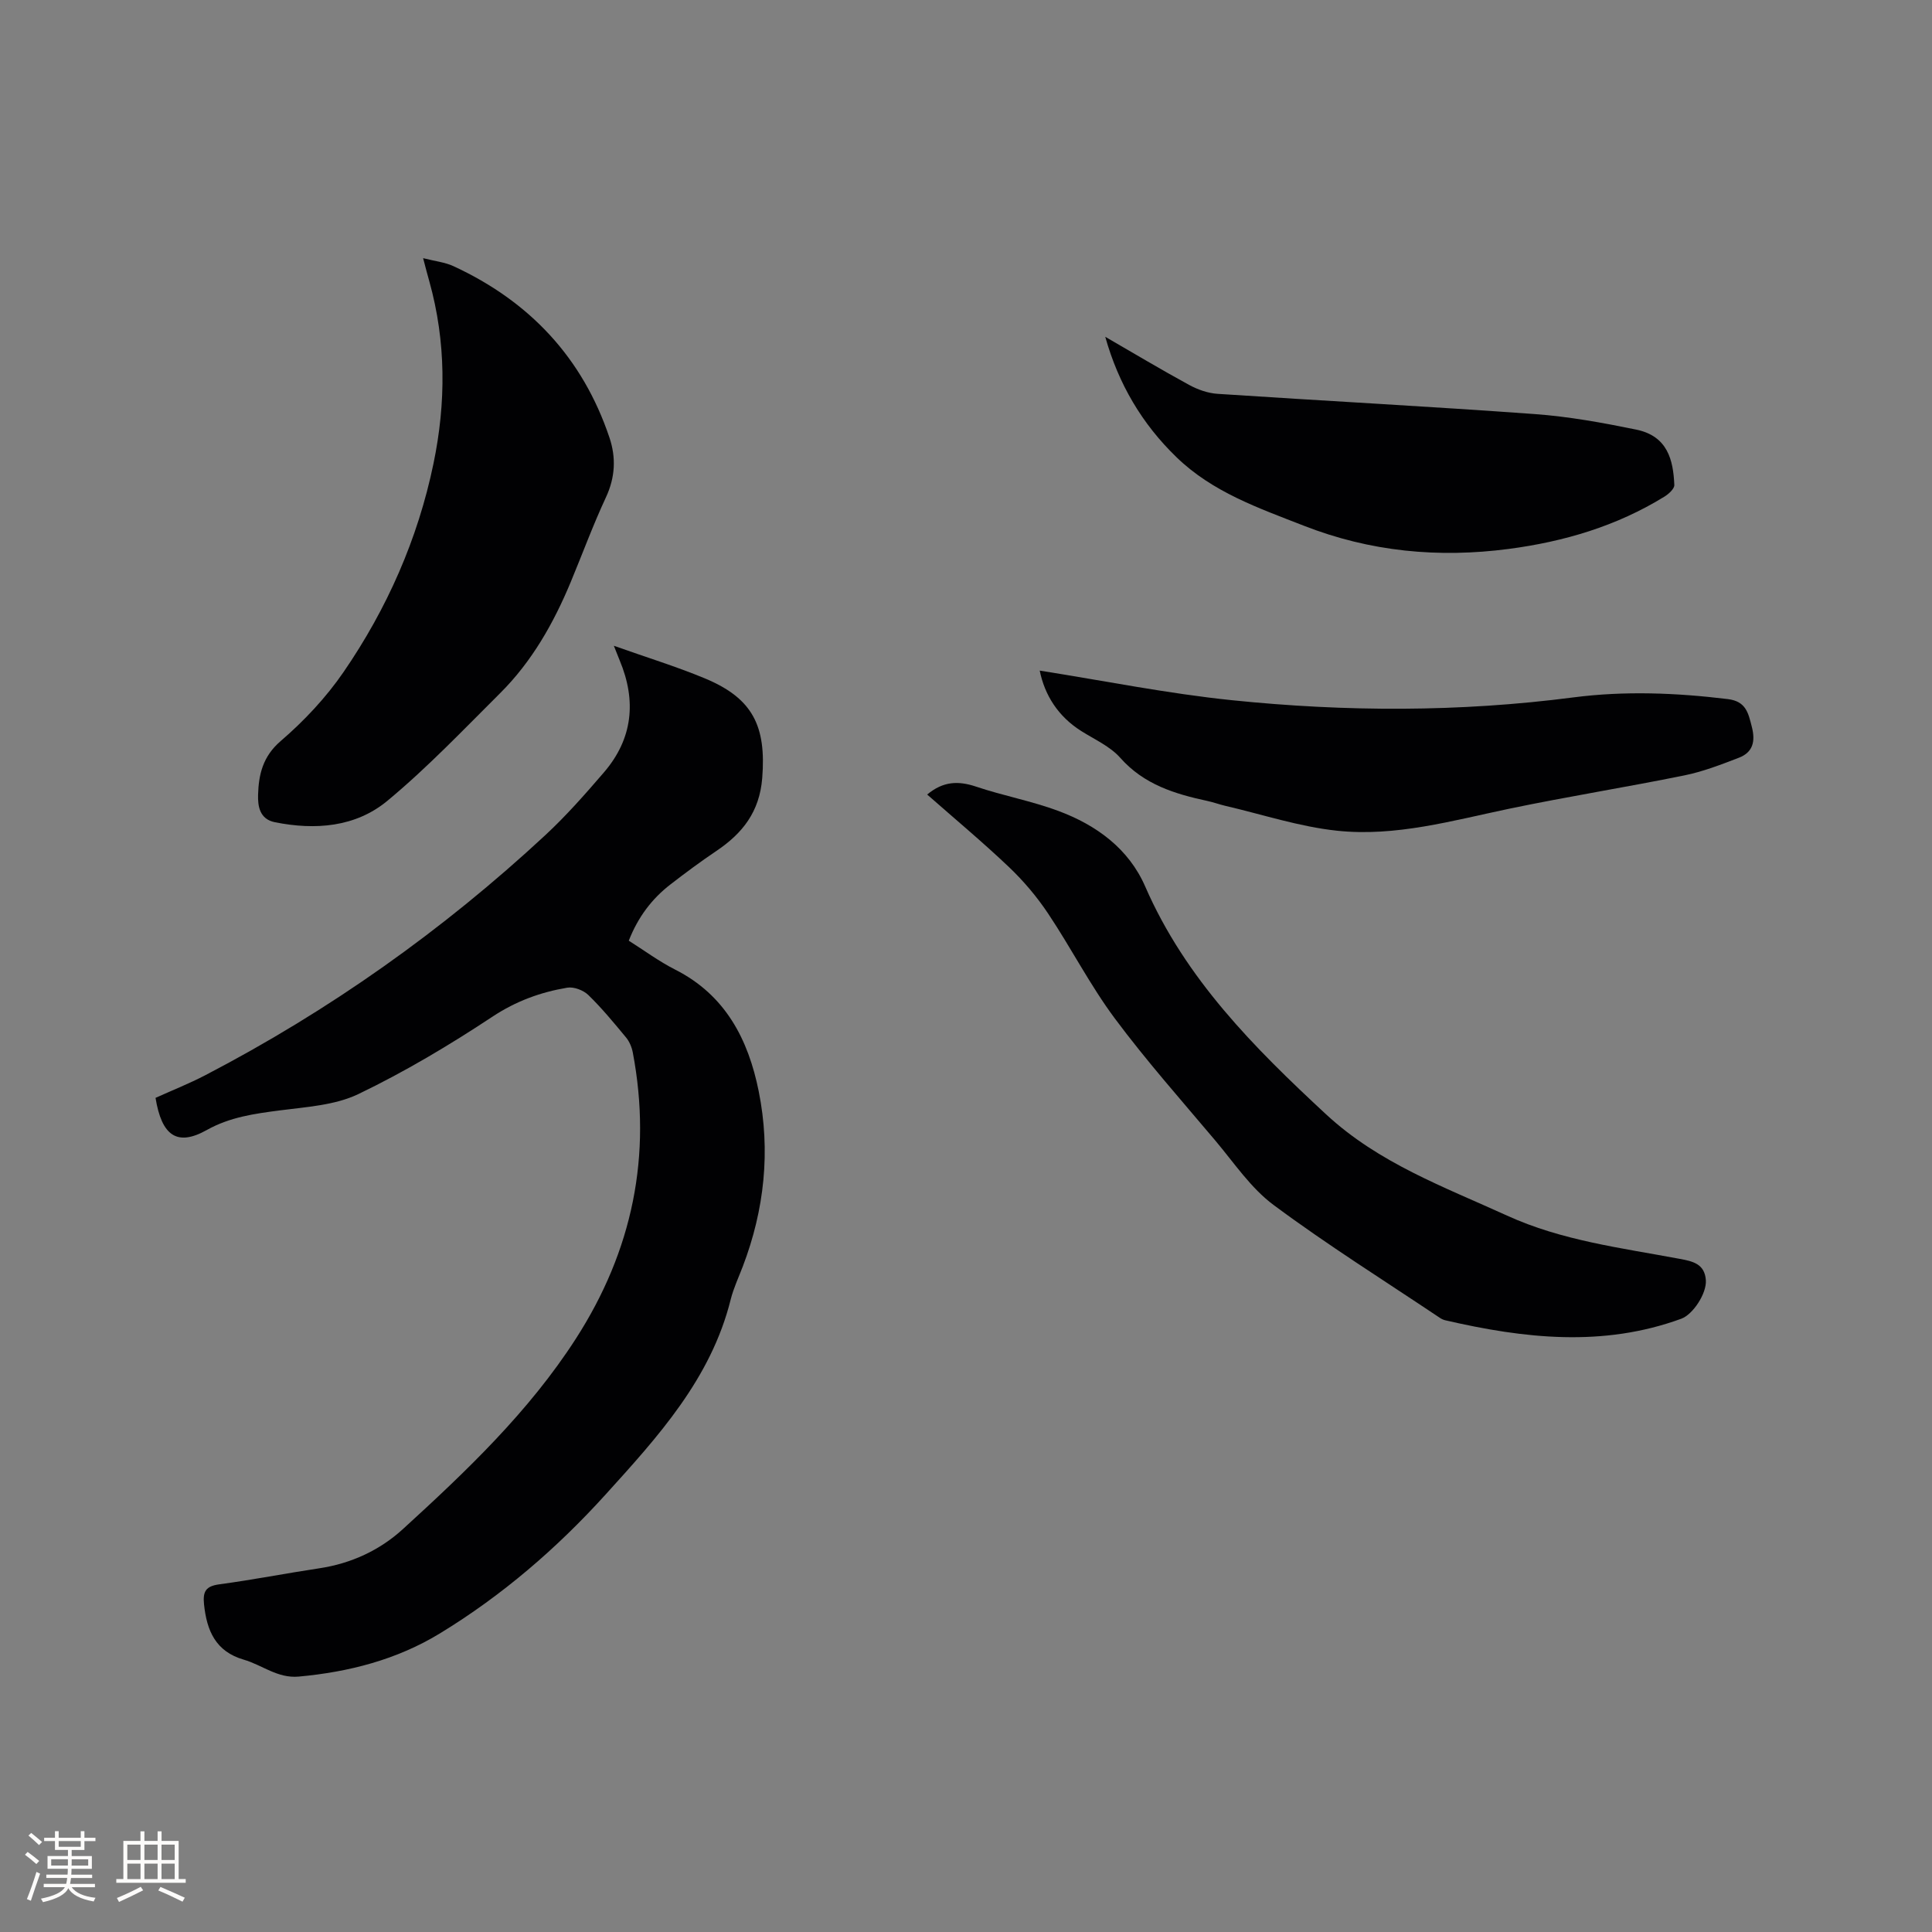 <svg enable-background="new 0 0 400 400" viewBox="0 0 400 400" xmlns="http://www.w3.org/2000/svg"><rect x="0" y="0" width="400" height="400" fill="#808080" stroke="none"/><g fill="#010103"><path d="m127.09 133.7c6.78 2.41 12.95 4.3 18.89 6.77 9.92 4.14 12.68 9.9 11.83 20.63-.56 6.98-4.07 11.43-9.49 15.08-3.25 2.19-6.41 4.53-9.51 6.93-3.84 2.97-6.7 6.73-8.63 11.65 3.19 2.01 6.24 4.28 9.59 5.98 10.44 5.27 15.17 14.5 17.32 25.23 2.47 12.31 1.19 24.46-3.3 36.23-.87 2.27-1.92 4.51-2.51 6.85-4.08 16.42-15.11 28.46-25.95 40.43-10.05 11.09-21.41 20.88-34.27 28.71-8.93 5.44-18.84 7.98-29.22 8.93-4.37.4-7.56-2.4-11.36-3.5-5.84-1.69-7.67-5.99-8.24-11.47-.27-2.64.35-3.75 3.15-4.13 6.93-.93 13.79-2.28 20.71-3.32 6.61-.99 12.54-3.75 17.32-8.12 13.15-12.01 26.08-24.3 35.82-39.44 11.7-18.19 15.82-37.92 11.77-59.25-.21-1.09-.7-2.26-1.4-3.1-2.5-3.02-5.01-6.07-7.81-8.79-1.02-.99-3-1.74-4.36-1.51-5.53.93-10.61 2.78-15.48 6-8.9 5.89-18.14 11.4-27.75 16.02-4.87 2.34-10.8 2.67-16.31 3.39-5.26.69-10.29 1.37-15.11 4.07-6.11 3.42-9.31 1.2-10.59-6.67 3.39-1.53 6.92-2.93 10.27-4.67 25.72-13.38 49.19-30 70.43-49.72 4.33-4.02 8.27-8.5 12.13-12.99 5.99-6.96 6.77-14.81 3.27-23.19-.31-.75-.61-1.53-1.21-3.03z"/><path d="m191.96 164.5c3.33-2.78 6.48-2.86 10.12-1.64 5.6 1.89 11.5 2.97 17.03 5.03 7.87 2.93 14.57 7.79 18 15.67 8.32 19.09 22.51 33.31 37.45 47.16 10.91 10.11 24.4 15 37.46 20.96 11.35 5.18 23.57 6.67 35.62 8.93 2.74.51 5.3.98 5.54 4.45.18 2.76-2.68 7.09-5.09 7.97-16.24 5.94-32.52 4.09-48.82.33-.4-.09-.8-.27-1.14-.5-11.52-7.72-23.3-15.1-34.42-23.36-4.74-3.51-8.22-8.77-12.11-13.38-7.04-8.35-14.3-16.54-20.81-25.29-5.1-6.86-9.03-14.57-13.79-21.69-2.31-3.47-5.07-6.73-8.09-9.61-5.43-5.16-11.2-9.97-16.95-15.03z"/><path d="m87.6 53.45c2.47.63 4.5.84 6.25 1.64 15.77 7.28 26.79 18.97 32.34 35.54 1.38 4.11 1.19 8.21-.74 12.34-2.68 5.75-4.87 11.73-7.31 17.59-3.53 8.47-8.01 16.39-14.55 22.91-7.65 7.61-15.12 15.48-23.4 22.34-6.59 5.45-14.92 6.1-23.29 4.42-3.18-.64-3.53-3.38-3.47-5.65.12-4.19.96-7.96 4.69-11.16 4.85-4.17 9.38-9 13-14.27 9.01-13.11 15.4-27.58 18.63-43.18 2.6-12.53 2.63-25.21-.86-37.71-.38-1.3-.71-2.63-1.29-4.81z"/><path d="m215.26 138.84c13.32 2.1 26.49 4.76 39.8 6.13 23.54 2.42 47.13 2.48 70.68-.58 10.66-1.38 21.33-.95 31.99.35 3.75.46 4.23 2.84 4.97 5.75.78 3.04.21 5.27-2.68 6.39-3.71 1.43-7.48 2.89-11.35 3.67-12.01 2.44-24.12 4.37-36.12 6.87-11.82 2.47-23.6 5.86-35.74 4.57-7.81-.83-15.45-3.37-23.16-5.16-1.24-.29-2.43-.74-3.67-1-6.76-1.46-13.14-3.4-18.03-8.92-2.1-2.38-5.31-3.8-8.08-5.55-4.85-3.06-7.58-7.48-8.61-12.52z"/><path d="m228.83 69.73c5.77 3.33 11.49 6.76 17.34 9.95 1.79.98 3.91 1.73 5.92 1.86 21.88 1.45 43.79 2.6 65.66 4.19 7.04.51 14.06 1.79 20.99 3.21 6.57 1.34 7.69 6.36 7.91 11.47.03.78-1.16 1.86-2.03 2.4-9.9 6.11-20.79 9.33-32.25 10.84-14.55 1.91-28.66.58-42.44-4.81-9.39-3.67-18.88-6.94-26.35-14.18-7.15-6.92-12.01-15.17-14.75-24.93z"/></g><path d="m5.17 384 .55-.58c.85.61 1.65 1.24 2.4 1.87l-.59.64c-.83-.73-1.62-1.38-2.36-1.93m1.22 9.53-.82-.34c.71-1.76 1.37-3.64 1.98-5.63.24.13.5.25.76.36-.6 1.67-1.24 3.54-1.92 5.61m-.5-13.5.57-.54c.56.44 1.31 1.06 2.26 1.87l-.64.64c-.68-.66-1.41-1.32-2.19-1.97m3.25.46h2.24v-1.36h.77v1.36h4.57v-1.36h.76v1.36h2.28v.69h-2.28v1.84h-2.64v1.26h4.18v2.64h-4.21c0 .45-.02.86-.05 1.21h4.32v.69h-4.38c-.04.34-.1.75-.19 1.22h5.15v.69h-4.82c.87 1.19 2.51 1.92 4.93 2.19-.17.31-.3.57-.37.76-2.77-.49-4.52-1.41-5.26-2.76-.56 1.26-2.3 2.23-5.24 2.9-.12-.24-.26-.48-.43-.72 2.73-.55 4.38-1.34 4.96-2.38h-4.38v-.69h4.65c.1-.38.17-.79.21-1.22h-4.32v-.69h4.4c.03-.34.05-.75.05-1.21h-4.2v-2.64h4.23v-1.26h-2.69v-1.84h-2.24zm1.46 4.46v1.29h3.45c.01-.4.02-.57.01-.53v-.32-.45h-3.46zm1.55-2.59h4.57v-1.19h-4.57zm6.11 2.59h-3.42v.77c-.01.19-.01.37-.02.53h3.44z" fill="#fcfbfa"/><path d="m32.63 379.16h.82v1.98h3.54v7.89h1.46v.78h-14.37v-.78h1.46v-7.89h3.54v-1.98h.82v1.98h2.73zm-3.49 11.48.5.73c-1.61.82-3.28 1.63-5 2.41-.13-.27-.28-.55-.44-.82 1.75-.72 3.4-1.49 4.94-2.32m-2.78-5.55h2.73v-3.18h-2.73zm0 3.95h2.73v-3.2h-2.73zm3.54-3.95h2.73v-3.18h-2.73zm0 3.95h2.73v-3.2h-2.73zm7.89 4.68c-1.84-.92-3.51-1.7-5.02-2.32l.45-.73c1.89.8 3.57 1.55 5.04 2.23zm-1.62-11.81h-2.73v3.18h2.73zm-2.73 7.13h2.73v-3.2h-2.73z" fill="#fcfbfa"/></svg>